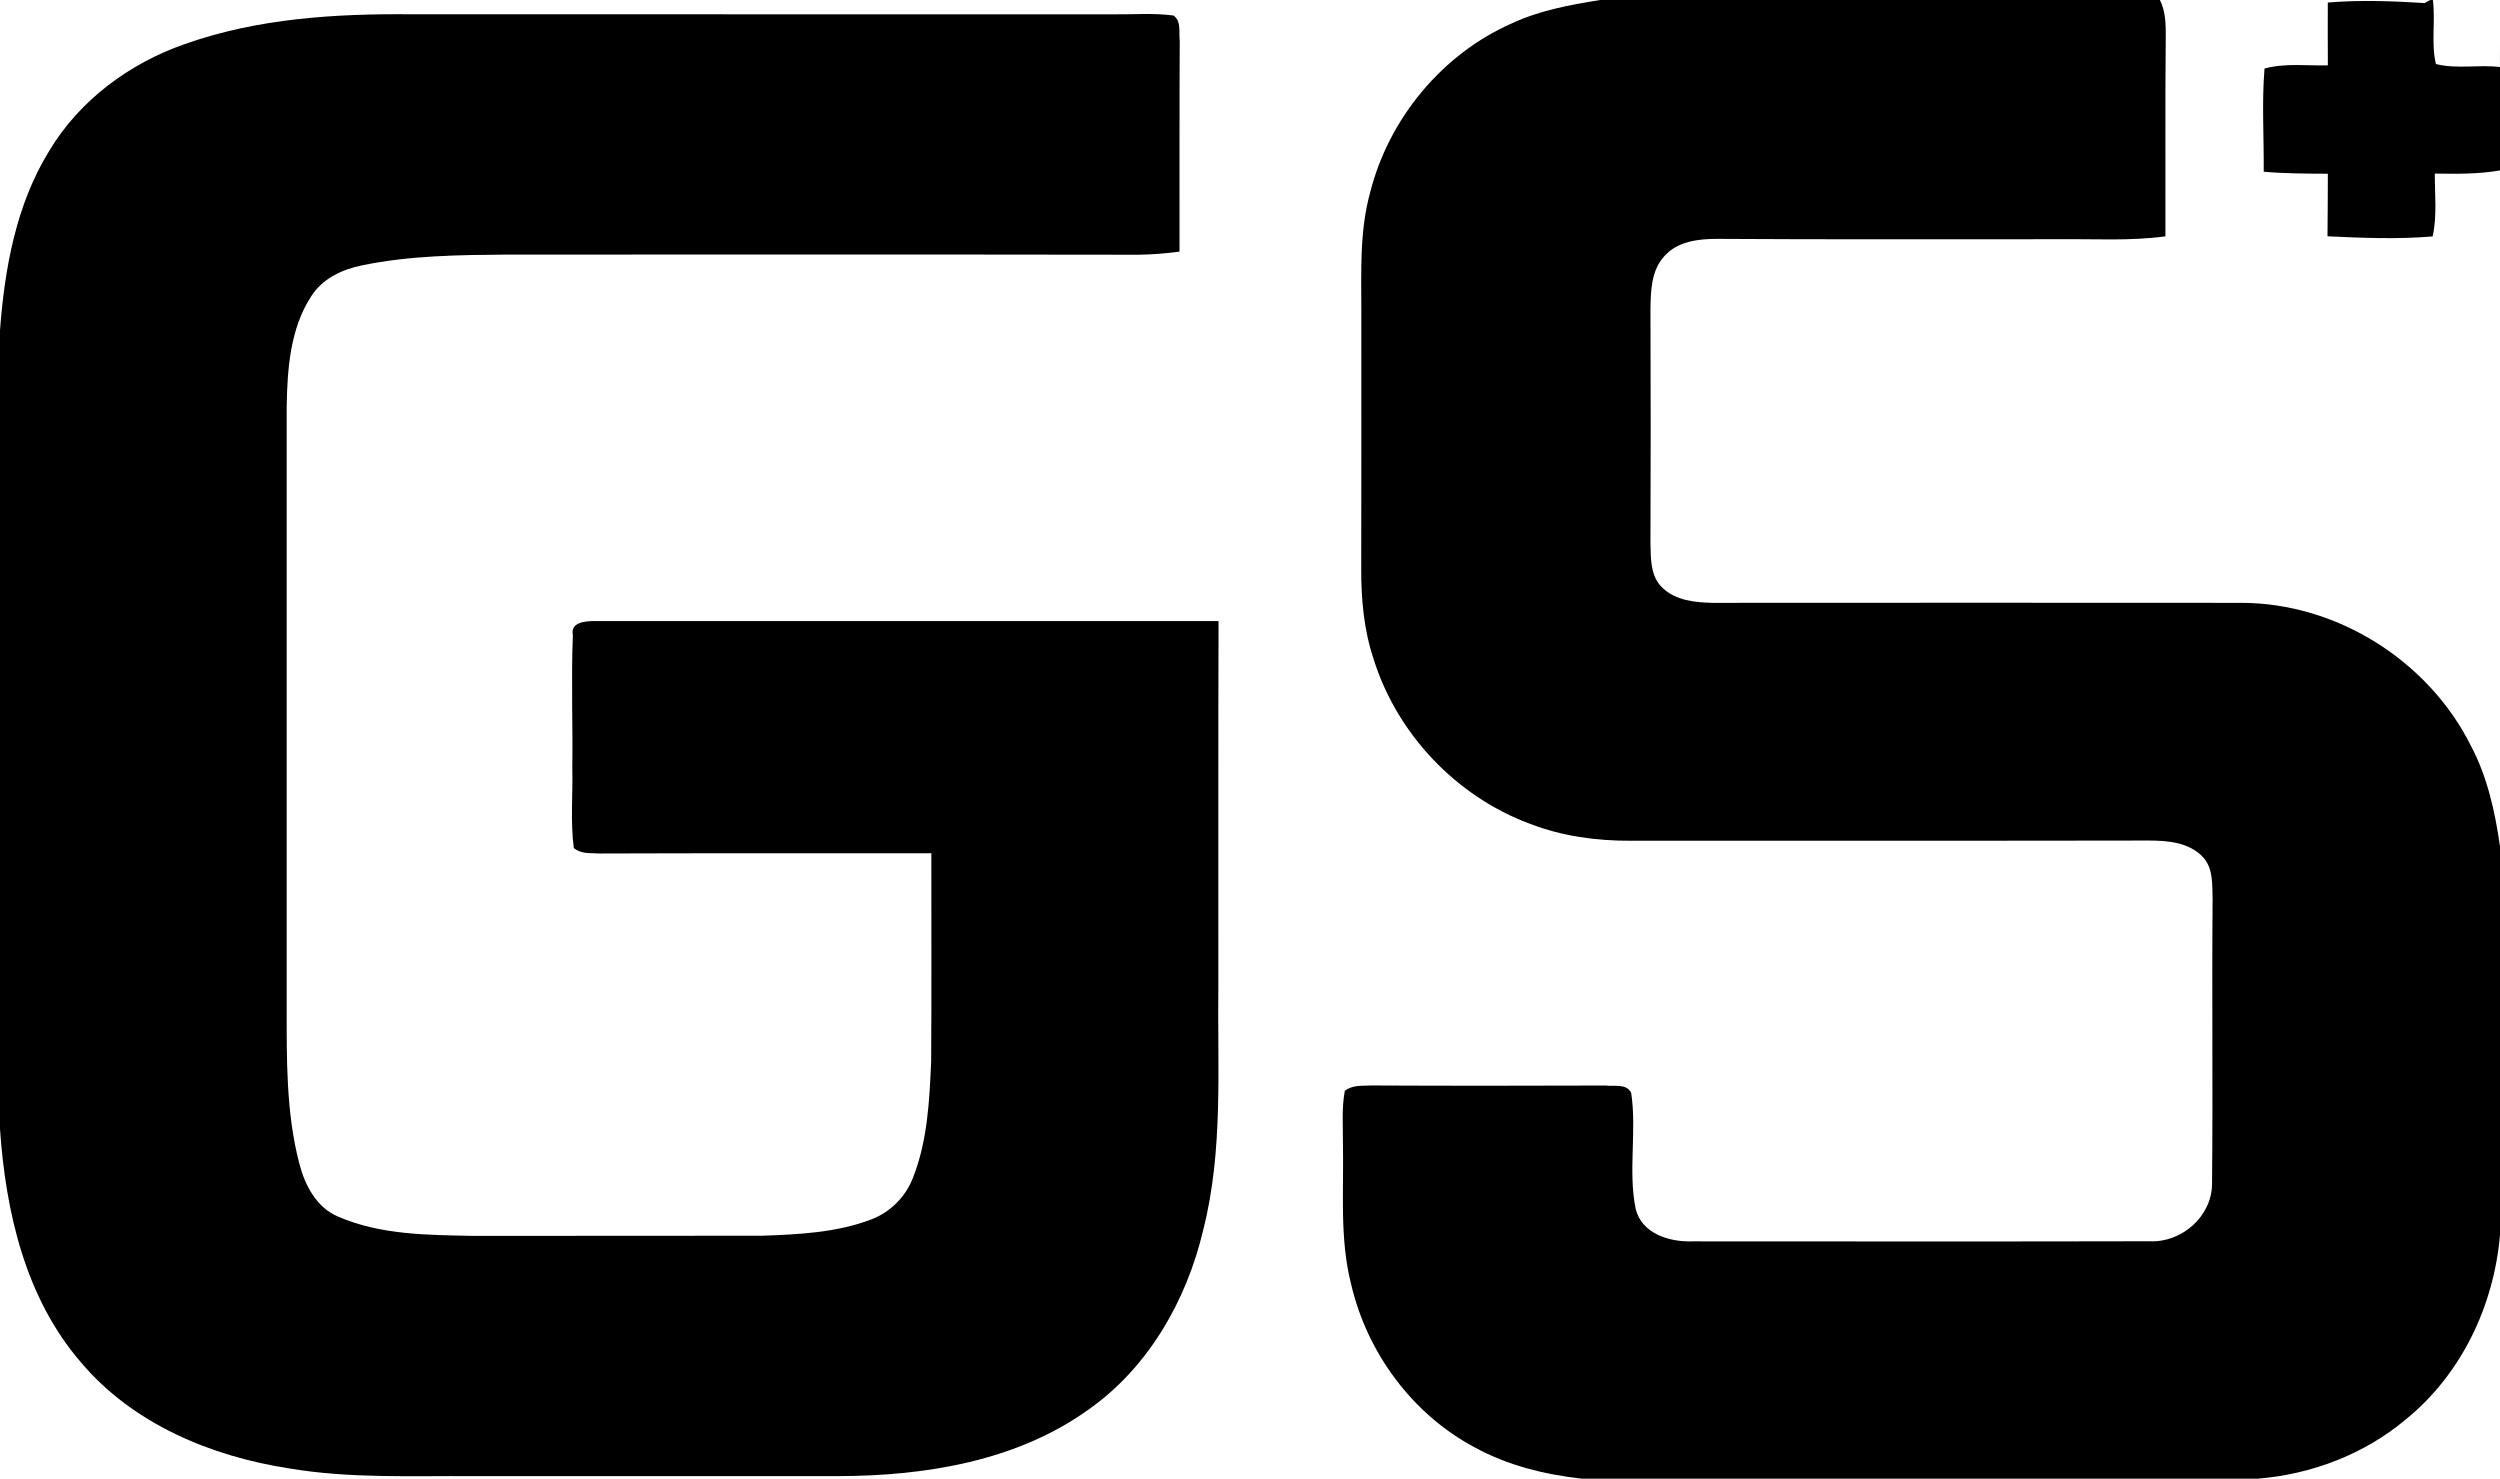 <?xml version="1.0" encoding="UTF-8" ?>
<!DOCTYPE svg PUBLIC "-//W3C//DTD SVG 1.1//EN" "http://www.w3.org/Graphics/SVG/1.1/DTD/svg11.dtd">
<svg width="492pt" height="291pt" viewBox="0 0 492 291" version="1.1" xmlns="http://www.w3.org/2000/svg">
<g id="#000000ff">
<path fill="#000000" opacity="1.00" d=" M 314.91 0.00 L 425.07 0.00 C 426.16 2.16 426.23 4.64 426.22 7.01 C 426.09 20.18 426.19 33.34 426.16 46.51 C 419.14 47.47 412.04 46.99 404.99 47.08 C 382.63 47.05 360.27 47.16 337.92 47.01 C 334.24 47.00 330.08 47.50 327.52 50.44 C 324.92 53.28 324.86 57.35 324.81 60.97 C 324.87 76.31 324.87 91.65 324.81 107.00 C 324.88 110.01 324.80 113.55 327.25 115.75 C 329.83 118.18 333.58 118.56 336.96 118.64 C 371.64 118.62 406.32 118.61 440.99 118.64 C 459.77 118.61 477.86 129.96 486.25 146.72 C 489.51 152.86 491.02 159.73 492.00 166.57 L 492.00 243.01 C 490.82 256.96 484.37 270.53 473.40 279.39 C 465.26 286.21 454.92 290.14 444.37 291.00 L 311.28 291.00 C 303.96 290.18 296.67 288.39 290.18 284.82 C 277.97 278.32 269.08 266.27 265.93 252.85 C 263.59 243.75 264.49 234.29 264.29 225.00 C 264.31 221.56 264.02 218.07 264.66 214.68 C 266.17 213.48 268.17 213.71 269.98 213.62 C 285.32 213.70 300.66 213.68 316.00 213.63 C 317.70 213.86 320.10 213.17 321.02 215.10 C 322.15 222.66 320.37 230.45 321.91 237.96 C 323.14 242.83 328.59 244.45 333.05 244.30 C 363.03 244.31 393.03 244.35 423.01 244.28 C 429.32 244.61 435.33 239.39 435.33 232.95 C 435.52 214.31 435.28 195.66 435.44 177.02 C 435.35 174.15 435.62 170.81 433.45 168.58 C 430.77 165.79 426.65 165.43 423.01 165.42 C 389.03 165.49 355.04 165.42 321.05 165.46 C 314.27 165.50 307.43 164.58 301.09 162.12 C 286.60 156.75 274.91 144.43 270.32 129.68 C 268.41 123.98 267.87 117.94 267.89 111.97 C 267.93 94.97 267.91 77.98 267.91 60.98 C 267.90 53.26 267.57 45.38 269.65 37.86 C 273.33 23.31 283.84 10.60 297.61 4.56 C 303.07 2.03 309.02 0.95 314.91 0.00 Z" />
<path fill="#000000" opacity="1.00" d=" M 478.26 0.00 L 478.79 0.00 C 479.33 4.17 478.41 8.56 479.39 12.60 C 483.43 13.64 487.82 12.68 491.99 13.19 L 492.00 8.27 L 492.00 33.54 C 487.76 34.28 483.45 34.22 479.17 34.16 C 479.15 38.27 479.65 42.49 478.74 46.53 C 471.86 47.11 464.93 46.83 458.05 46.50 C 458.09 42.40 458.12 38.29 458.12 34.19 C 453.91 34.17 449.70 34.16 445.50 33.80 C 445.56 27.03 445.10 20.23 445.66 13.49 C 449.71 12.38 453.97 12.96 458.12 12.87 C 458.11 8.75 458.09 4.62 458.11 0.50 C 464.46 -0.03 470.83 0.21 477.17 0.60 C 477.44 0.45 477.99 0.15 478.26 0.00 Z" />
<path fill="#000000" opacity="1.00" d=" M 36.41 8.66 C 50.68 3.61 66.00 2.67 81.01 2.81 C 127.01 2.83 173.01 2.82 219.02 2.82 C 222.99 2.87 226.99 2.53 230.94 3.05 C 232.54 4.18 231.96 6.36 232.17 8.02 C 232.10 21.85 232.14 35.68 232.13 49.52 C 229.45 49.88 226.75 50.09 224.05 50.13 C 182.71 50.06 141.36 50.12 100.01 50.10 C 90.39 50.18 80.68 50.26 71.23 52.23 C 67.32 53.01 63.41 54.86 61.22 58.35 C 57.09 64.72 56.55 72.61 56.42 80.00 C 56.43 119.34 56.43 158.69 56.42 198.04 C 56.42 208.38 56.28 218.92 58.91 229.01 C 60.02 233.29 62.31 237.71 66.64 239.47 C 74.90 243.04 84.16 243.04 93.01 243.22 C 112.01 243.18 131.01 243.24 150.00 243.19 C 157.15 242.94 164.47 242.59 171.24 240.07 C 175.12 238.67 178.26 235.55 179.71 231.69 C 182.54 224.48 182.91 216.60 183.25 208.95 C 183.36 195.27 183.26 181.60 183.29 167.92 C 161.53 167.94 139.77 167.89 118.01 167.97 C 116.28 167.85 114.31 168.11 112.92 166.88 C 112.24 161.60 112.76 156.25 112.63 150.94 C 112.75 142.30 112.39 133.64 112.74 125.00 C 112.22 122.44 115.15 122.24 116.95 122.22 C 157.90 122.23 198.86 122.23 239.81 122.23 C 239.73 146.14 239.79 170.04 239.77 193.95 C 239.56 209.99 240.79 226.32 236.80 242.03 C 233.56 255.83 226.08 268.99 214.38 277.29 C 200.17 287.56 182.10 290.47 164.94 290.50 C 140.95 290.49 116.96 290.50 92.97 290.50 C 80.97 290.43 68.89 290.99 57.01 289.00 C 41.59 286.64 26.12 280.23 15.89 268.06 C 4.98 255.43 1.12 238.46 0.00 222.20 L 0.00 64.99 C 0.92 52.77 3.17 40.25 9.70 29.67 C 15.67 19.71 25.51 12.44 36.41 8.66 Z" />
</g>
</svg>
